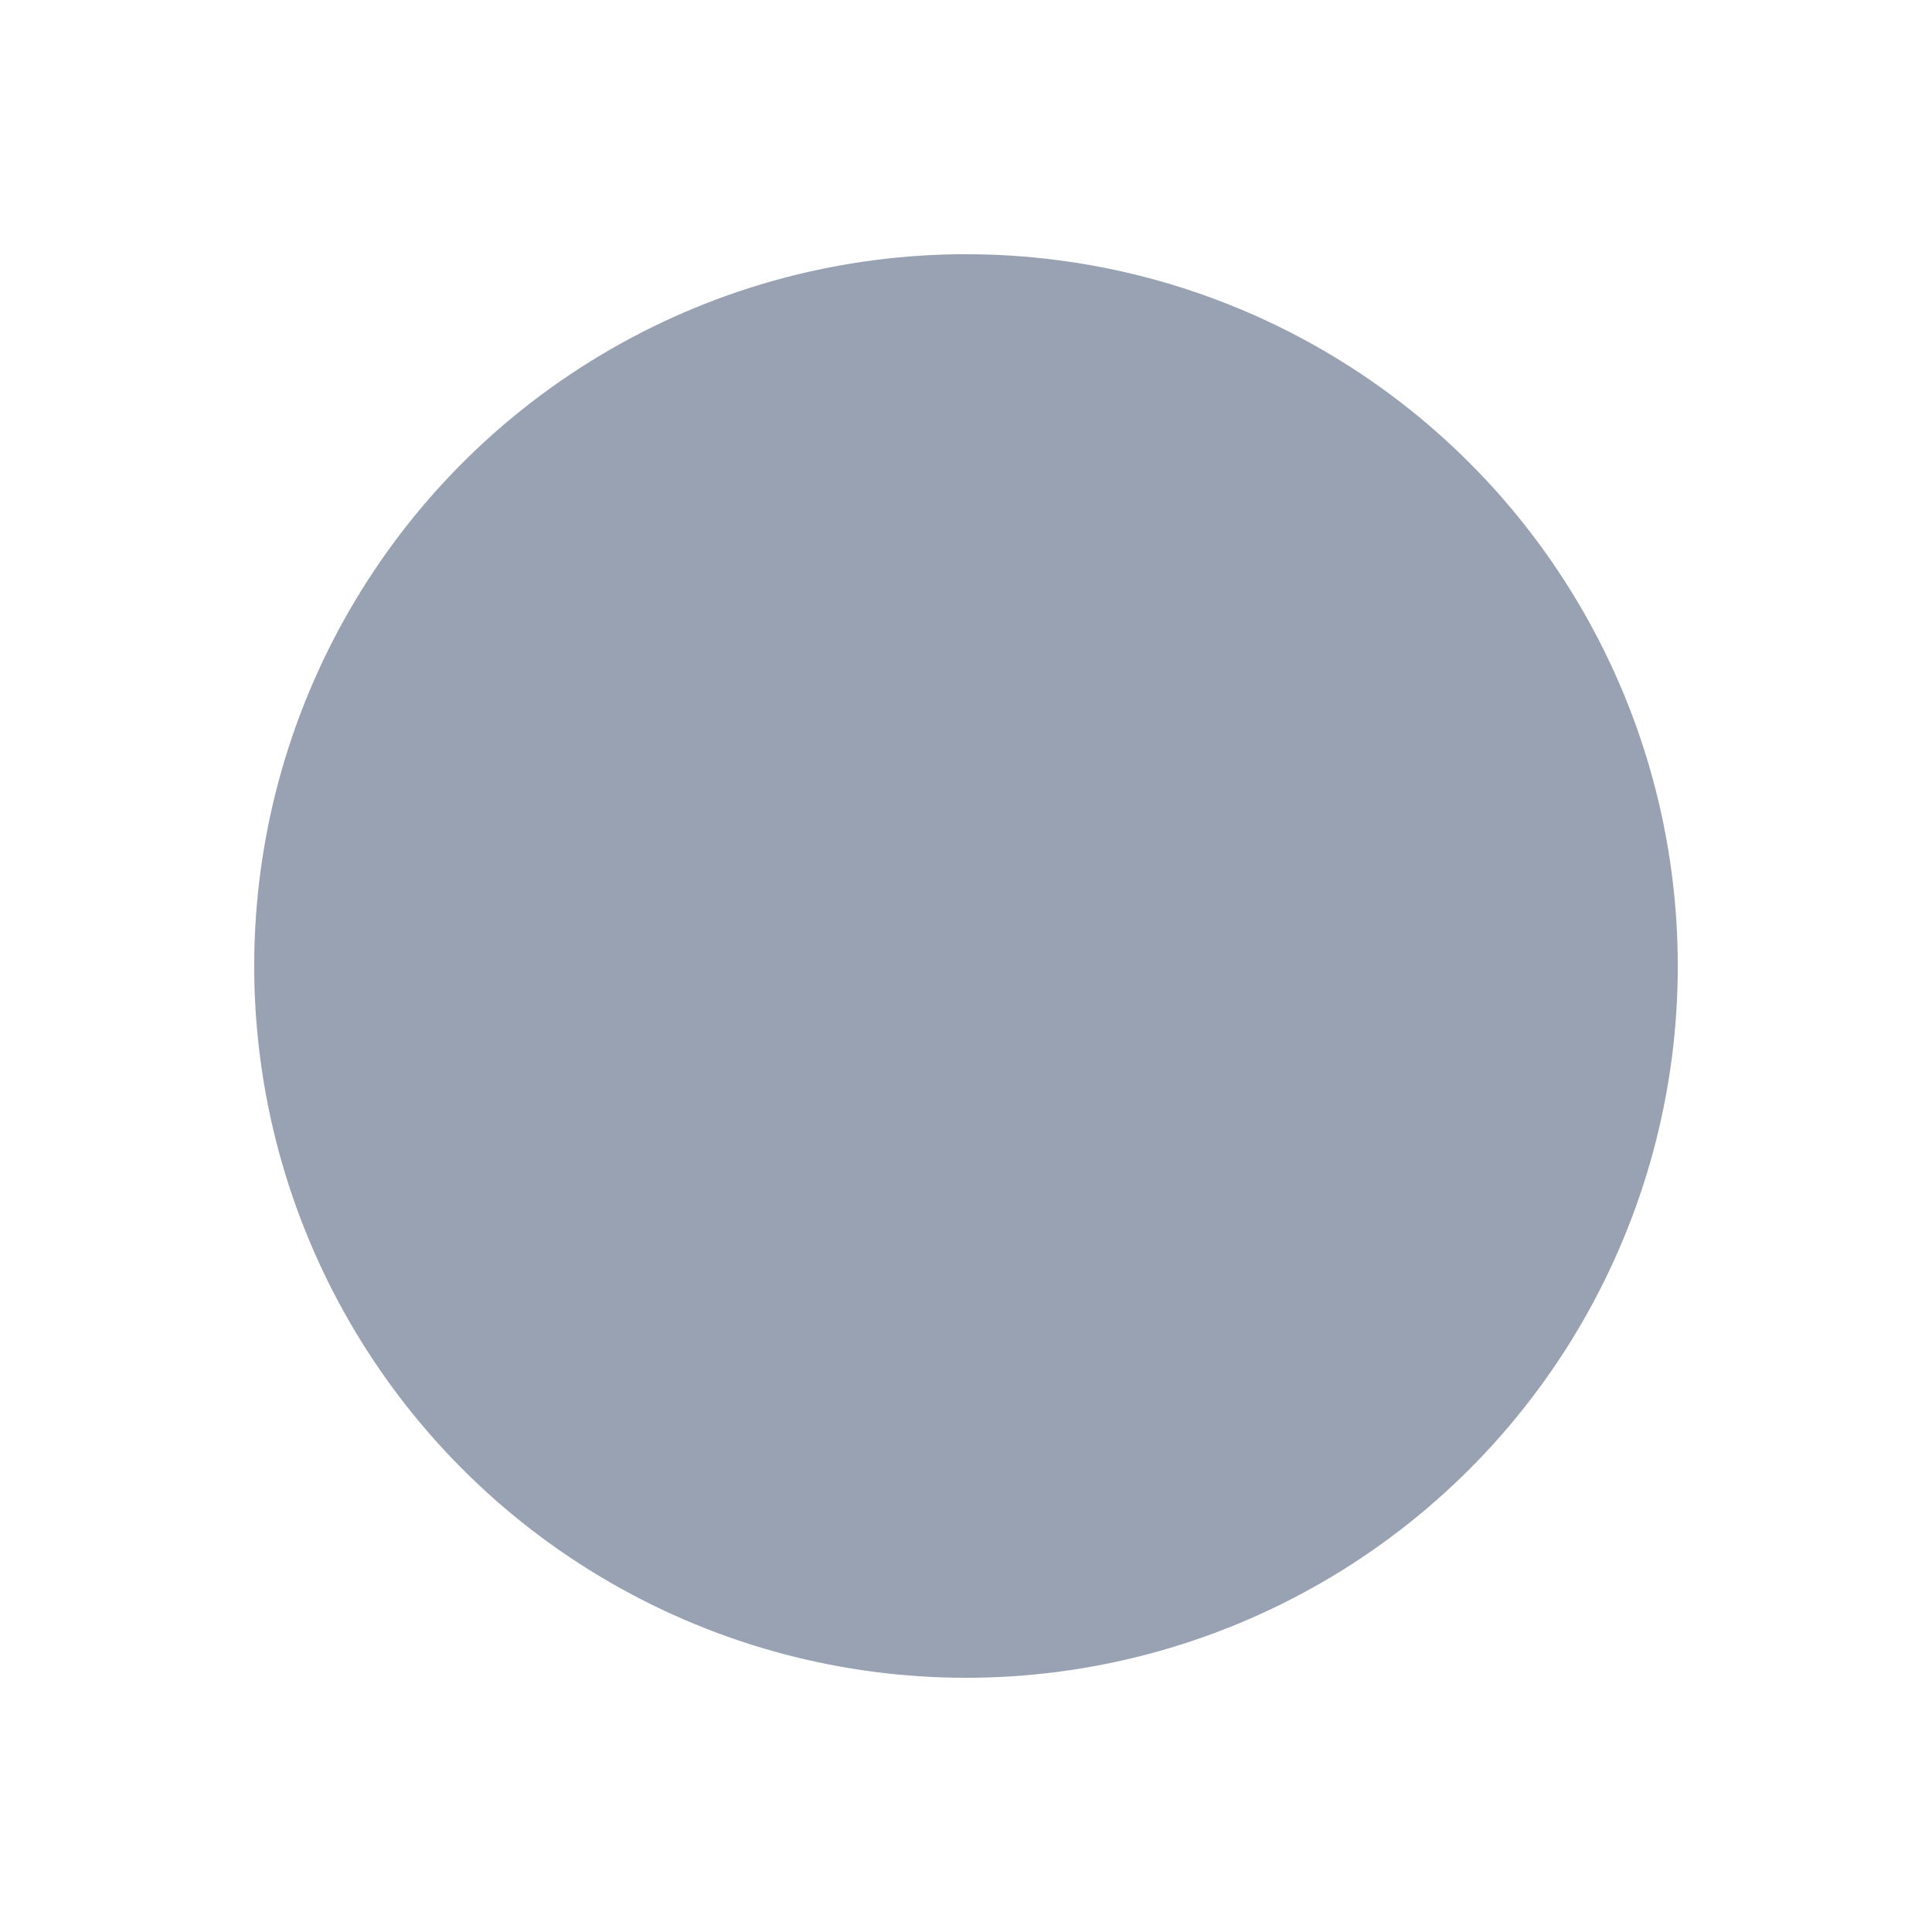 <svg width="38" height="38" viewBox="0 0 38 38" fill="none" xmlns="http://www.w3.org/2000/svg">
    <rect width="38" height="38" rx="19" fill="white"/>
    <g filter="url(#filter0_ii_314_82725)">
        <circle cx="19" cy="19" r="14" fill="#98A2B3"/>
    </g>
    <defs>
        <filter id="filter0_ii_314_82725" x="5" y="3.25" width="28" height="31.5" filterUnits="userSpaceOnUse" color-interpolation-filters="sRGB">
            <feFlood flood-opacity="0" result="BackgroundImageFix"/>
            <feBlend mode="normal" in="SourceGraphic" in2="BackgroundImageFix" result="shape"/>
            <feColorMatrix in="SourceAlpha" type="matrix" values="0 0 0 0 0 0 0 0 0 0 0 0 0 0 0 0 0 0 127 0" result="hardAlpha"/>
            <feOffset dy="1.75"/>
            <feGaussianBlur stdDeviation="2.625"/>
            <feComposite in2="hardAlpha" operator="arithmetic" k2="-1" k3="1"/>
            <feColorMatrix type="matrix" values="0 0 0 0 0 0 0 0 0 0 0 0 0 0 0 0 0 0 0.12 0"/>
            <feBlend mode="normal" in2="shape" result="effect1_innerShadow_314_82725"/>
            <feColorMatrix in="SourceAlpha" type="matrix" values="0 0 0 0 0 0 0 0 0 0 0 0 0 0 0 0 0 0 127 0" result="hardAlpha"/>
            <feOffset dy="-1.75"/>
            <feGaussianBlur stdDeviation="2.625"/>
            <feComposite in2="hardAlpha" operator="arithmetic" k2="-1" k3="1"/>
            <feColorMatrix type="matrix" values="0 0 0 0 1 0 0 0 0 1 0 0 0 0 1 0 0 0 0.24 0"/>
            <feBlend mode="normal" in2="effect1_innerShadow_314_82725" result="effect2_innerShadow_314_82725"/>
        </filter>
    </defs>
</svg>
